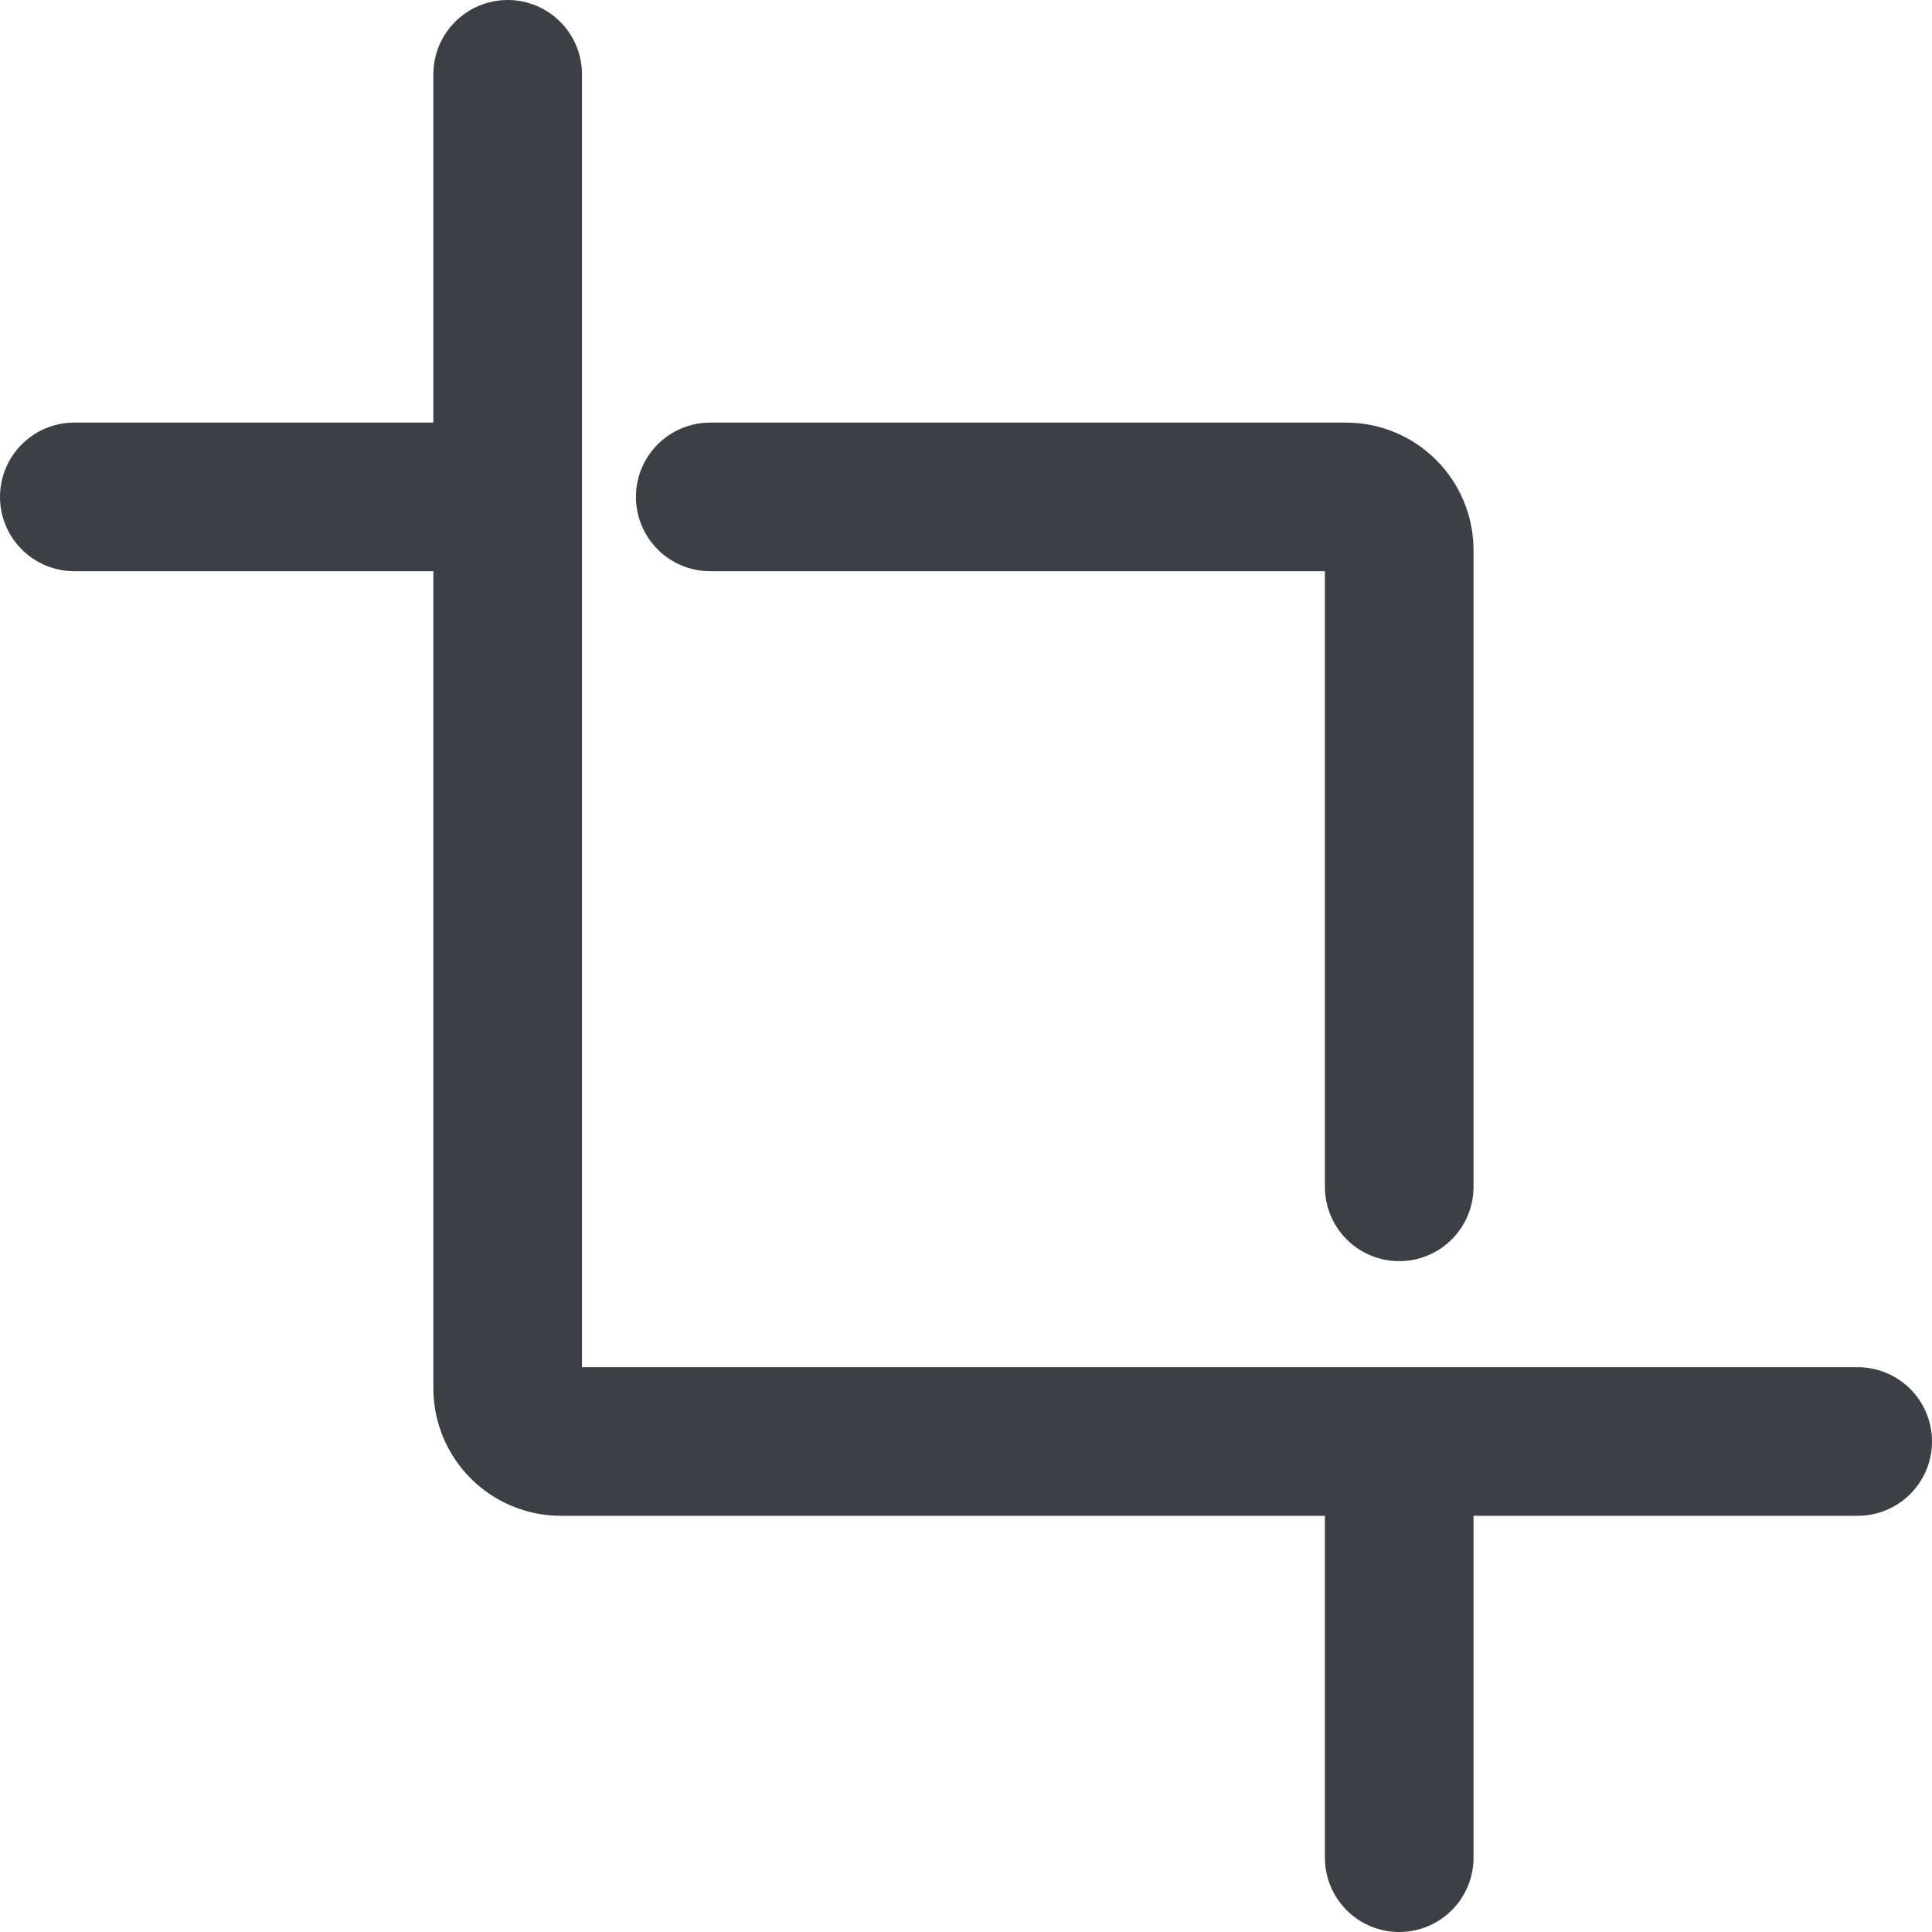 <svg width="26" height="26" viewBox="0 0 26 26" fill="none" xmlns="http://www.w3.org/2000/svg">
<path d="M6.832 1V6.687M25 19.399H18.83M18.83 25V19.399M18.83 19.399H7.549C7.153 19.399 6.832 19.078 6.832 18.681V6.687M18.83 15.972V7.404C18.83 7.008 18.509 6.687 18.113 6.687H9.558M6.832 6.687H1" stroke="#3D3F45" stroke-width="2" stroke-linecap="round" stroke-linejoin="round"/>
</svg>
